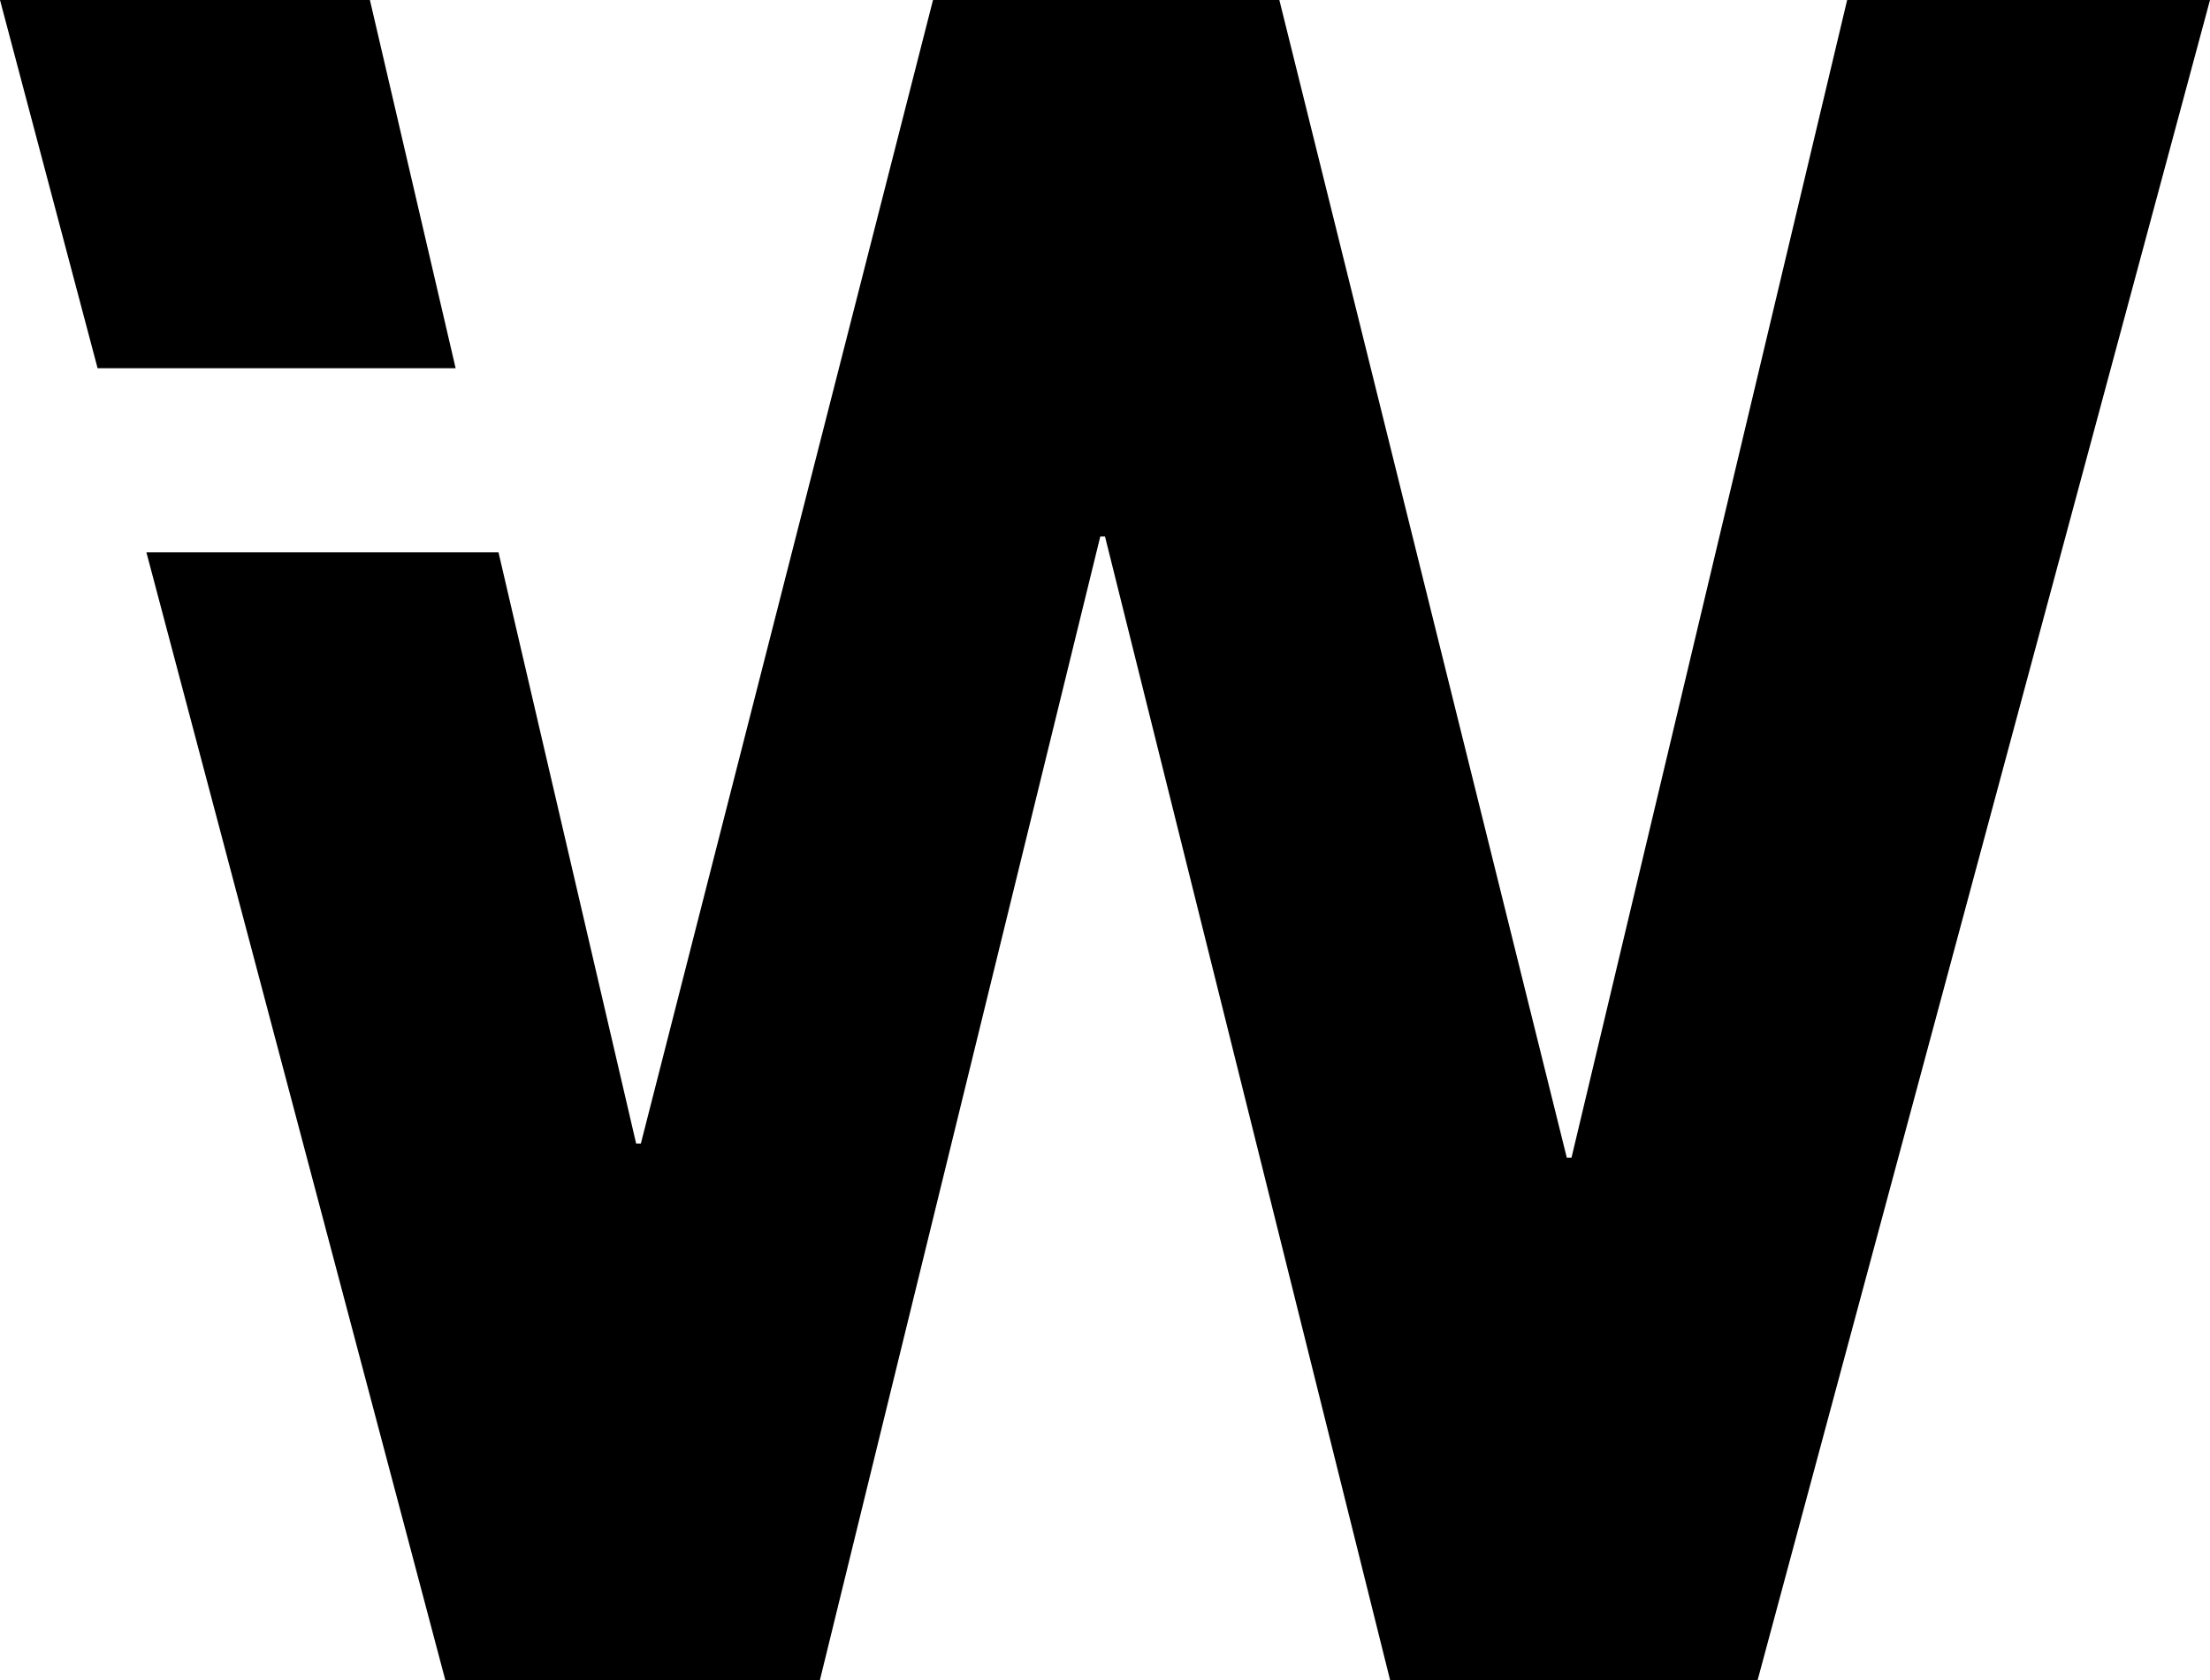 <?xml version="1.0" encoding="UTF-8" standalone="no"?>
<svg width="768px" height="584px" viewBox="0 0 768 584" version="1.1" xmlns="http://www.w3.org/2000/svg" xmlns:xlink="http://www.w3.org/1999/xlink" xmlns:sketch="http://www.bohemiancoding.com/sketch/ns">
    <!-- Generator: Sketch 3.3.3 (12072) - http://www.bohemiancoding.com/sketch -->
    <title>Untitled 2</title>
    <desc>Created with Sketch.</desc>
    <defs></defs>
    <g id="Page-1" stroke="none" stroke-width="1" fill="none" fill-rule="evenodd" sketch:type="MSPage">
        <g id="Group" sketch:type="MSLayerGroup" transform="translate(-128, -220)" fill="#000000">
            <path d="M301.233,412 L349.066,617.513 L350.704,617.513 L452.23,220 L572.588,220 L672.478,622.42 L674.115,622.42 L769.91,220 L896,220 L738.797,804 L611.07,804 L512,406.487 L510.362,406.487 L412.93,804 L282.746,804 L178.875,412 L301.233,412 L301.233,412 Z M286.338,348 L256.546,220 L128,220 L161.917,348 L286.338,348 L286.338,348 Z" id="W" sketch:type="MSShapeGroup"></path>
        </g>
    </g>
</svg>